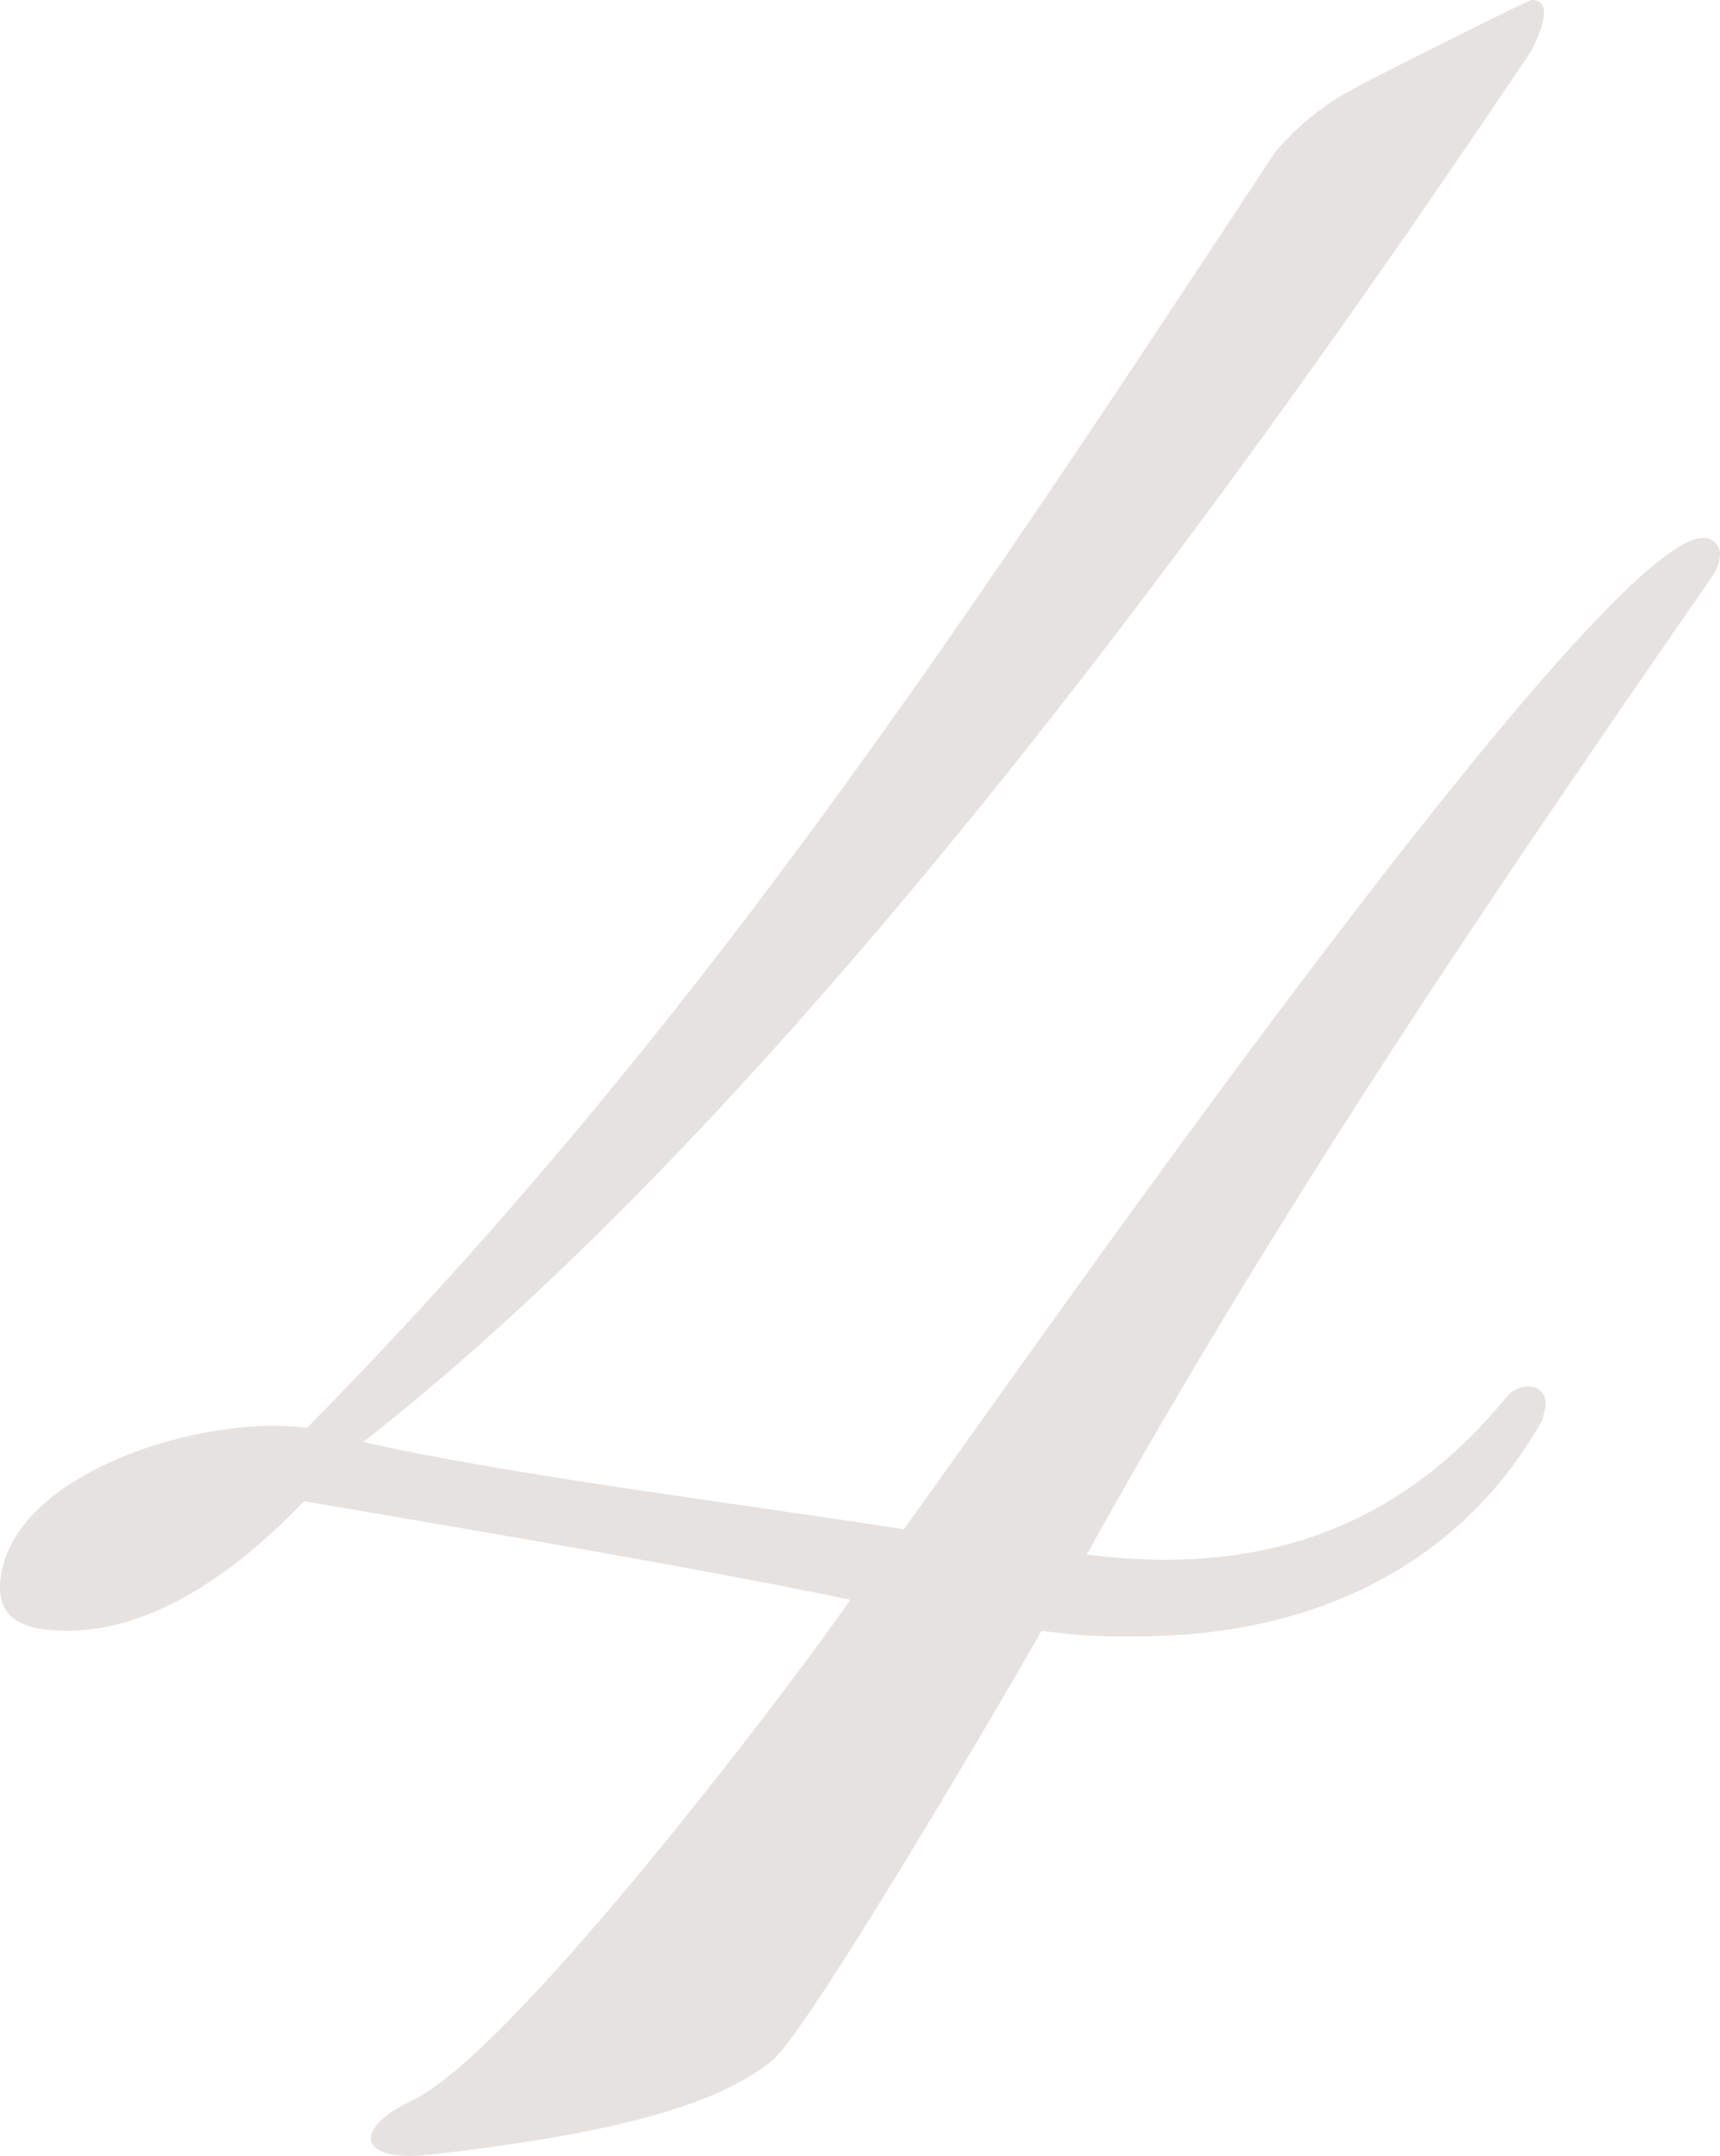<svg xmlns="http://www.w3.org/2000/svg" width="61.105" height="76.547" viewBox="0 0 61.105 76.547">
  <path id="路径_4063" data-name="路径 4063" d="M62.4-56.1a.576.576,0,0,0-.6-.6C58-56.7,36.7-26,33.4-21.5c-5.7-.9-13.9-1.9-19.2-3.1C29.3-36.4,45.1-58.2,55.7-74c.2-.4.9-1.8,0-1.8-.1,0-6.1,3-6.4,3.2a9.342,9.342,0,0,0-2.7,2.2C35.7-53.9,26.1-39.2,12.2-25.1c-3.7-.5-10.6,1.6-10.9,5.5-.1,1.5,1.2,1.7,2.4,1.7,3.2,0,6.2-2.3,8.4-4.6,5.8,1,13.6,2.3,19.4,3.5C30.1-16.9,19.6-2.9,15.9-1.2,13.8-.2,14,1,16.6.7,22.8,0,26.8-1,28.8-2.7c1.3-1.2,7.8-12.2,9.5-15.2a19.978,19.978,0,0,0,3.4.2c6.5,0,11.6-2.7,14.4-7.7a2.269,2.269,0,0,1,.1-.4c.1-.8-.7-1-1.3-.5-4.2,5.2-9.4,6.4-15,5.7C46.8-33,54-43.6,62.1-55.3A1.49,1.49,0,0,0,62.4-56.1Z" transform="translate(-1.295 75.8)" fill="#e6e2df"/>
</svg>
